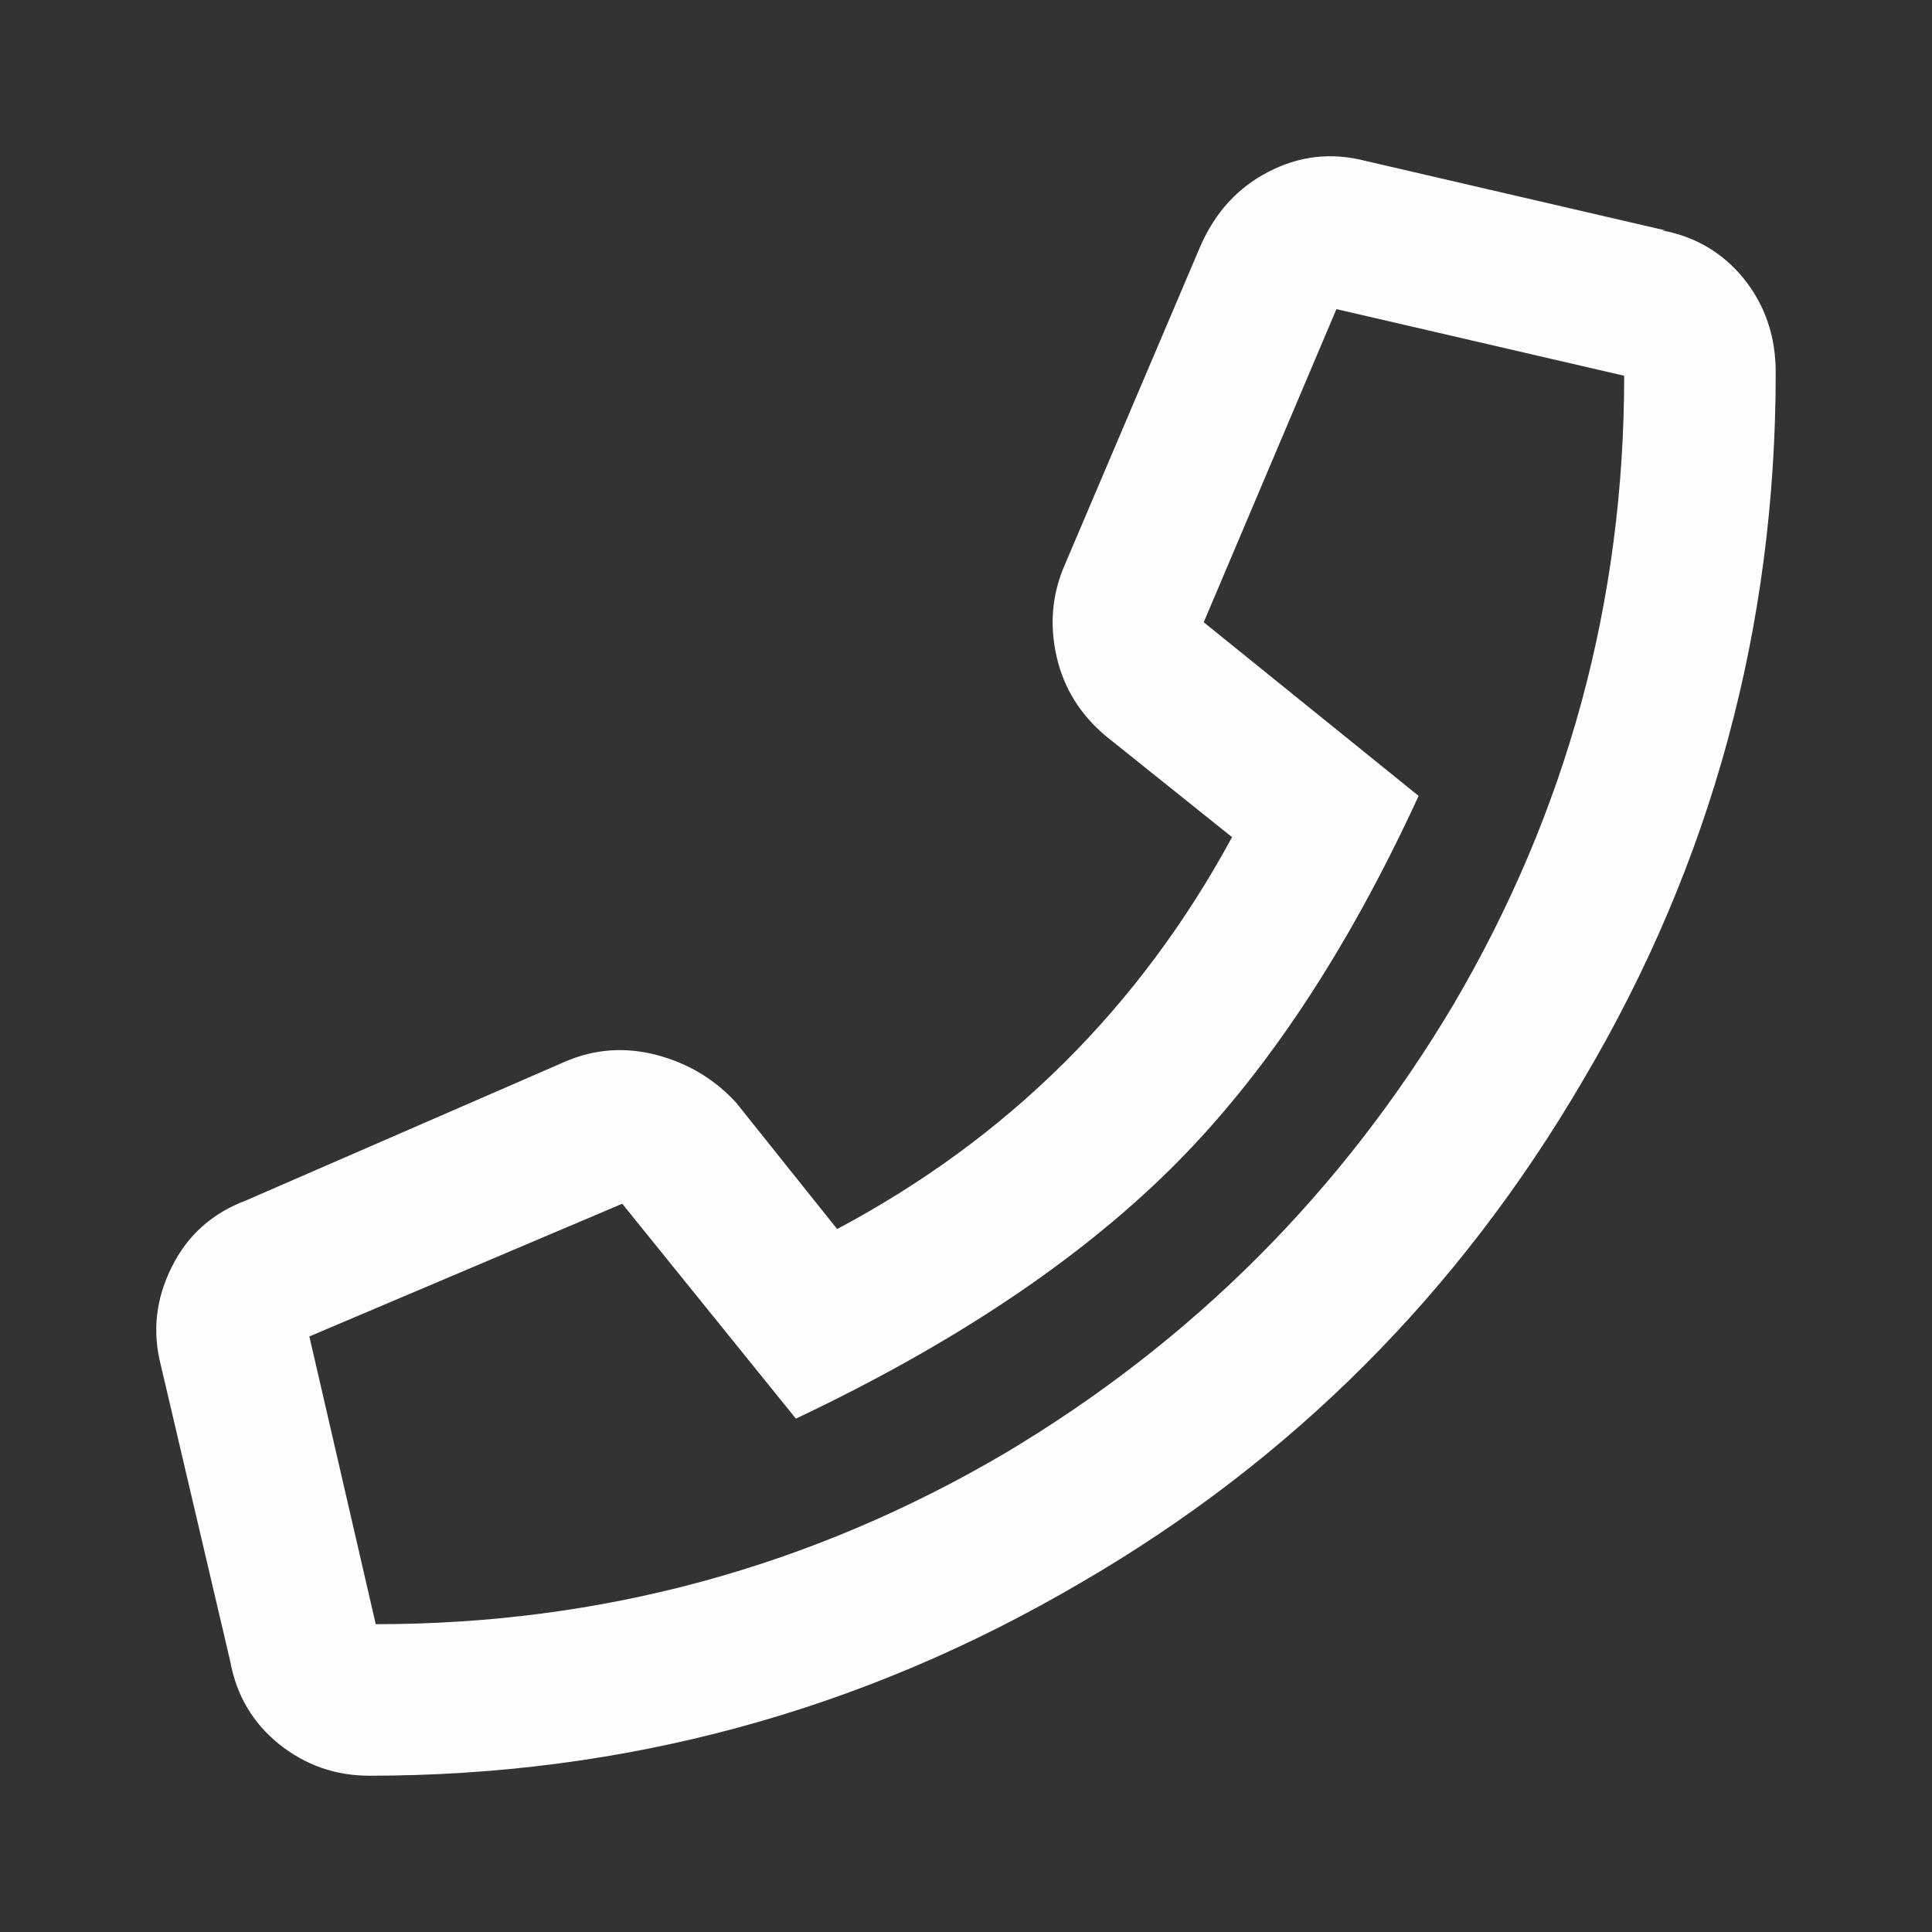 <?xml version="1.0" encoding="UTF-8"?> <!-- Creator: CorelDRAW 2017 --> <svg xmlns="http://www.w3.org/2000/svg" xmlns:xlink="http://www.w3.org/1999/xlink" xml:space="preserve" width="236px" height="236px" style="shape-rendering:geometricPrecision; text-rendering:geometricPrecision; image-rendering:optimizeQuality; fill-rule:evenodd; clip-rule:evenodd" viewBox="0 0 236 236"><rect x="0" y="0" width="236" height="236" fill="#333333" stroke="none"/> <defs> <style type="text/css"> <![CDATA[ .fil0 {fill:#FEFEFE;fill-rule:nonzero} ]]> </style> </defs> <g id="Слой_x0020_1">  <path class="fil0" d="M203.41 28.14l-0.4 0c4.12,0.76 7.48,2.77 10.05,5.96 2.57,3.23 3.85,7.02 3.85,11.4 0,31.13 -7.84,59.96 -23.55,86.48 -15.19,25.99 -35.65,46.45 -61.38,61.38 -26.78,15.71 -55.74,23.55 -86.87,23.55 -4.12,0 -7.78,-1.28 -11.01,-3.85 -3.19,-2.57 -5.2,-5.93 -5.96,-10.05l-8.5 -36.27c-1.06,-4.12 -0.59,-8.14 1.35,-11.99 1.91,-3.86 4.94,-6.56 9.06,-8.11l39.01 -16.97c3.59,-1.54 7.31,-1.81 11.2,-0.79 3.85,1.03 7.05,2.97 9.65,5.8l12.35 15.45c20.83,-11.07 36.94,-27.04 48.24,-47.87l-15.42 -12.35c-3.1,-2.6 -5.11,-5.8 -6,-9.65 -0.89,-3.89 -0.59,-7.61 0.96,-11.2l16.6 -39.01c1.81,-4.12 4.58,-7.15 8.3,-9.06 3.73,-1.94 7.68,-2.41 11.8,-1.35l36.67 8.5zm-157.51 170.26c27.54,0 53.14,-6.95 76.82,-20.86 22.9,-13.64 41.19,-31.92 54.82,-54.82 13.91,-23.68 20.86,-49.28 20.86,-76.82l-35.15 -8.14 -16.21 38.25 26.25 21.21c-8.76,19.05 -18.84,34.23 -30.3,45.57 -11.47,11.33 -26.72,21.48 -45.77,30.5l-21.21 -26.25 -38.22 16.21 8.11 35.15z"></path> </g> </svg> 